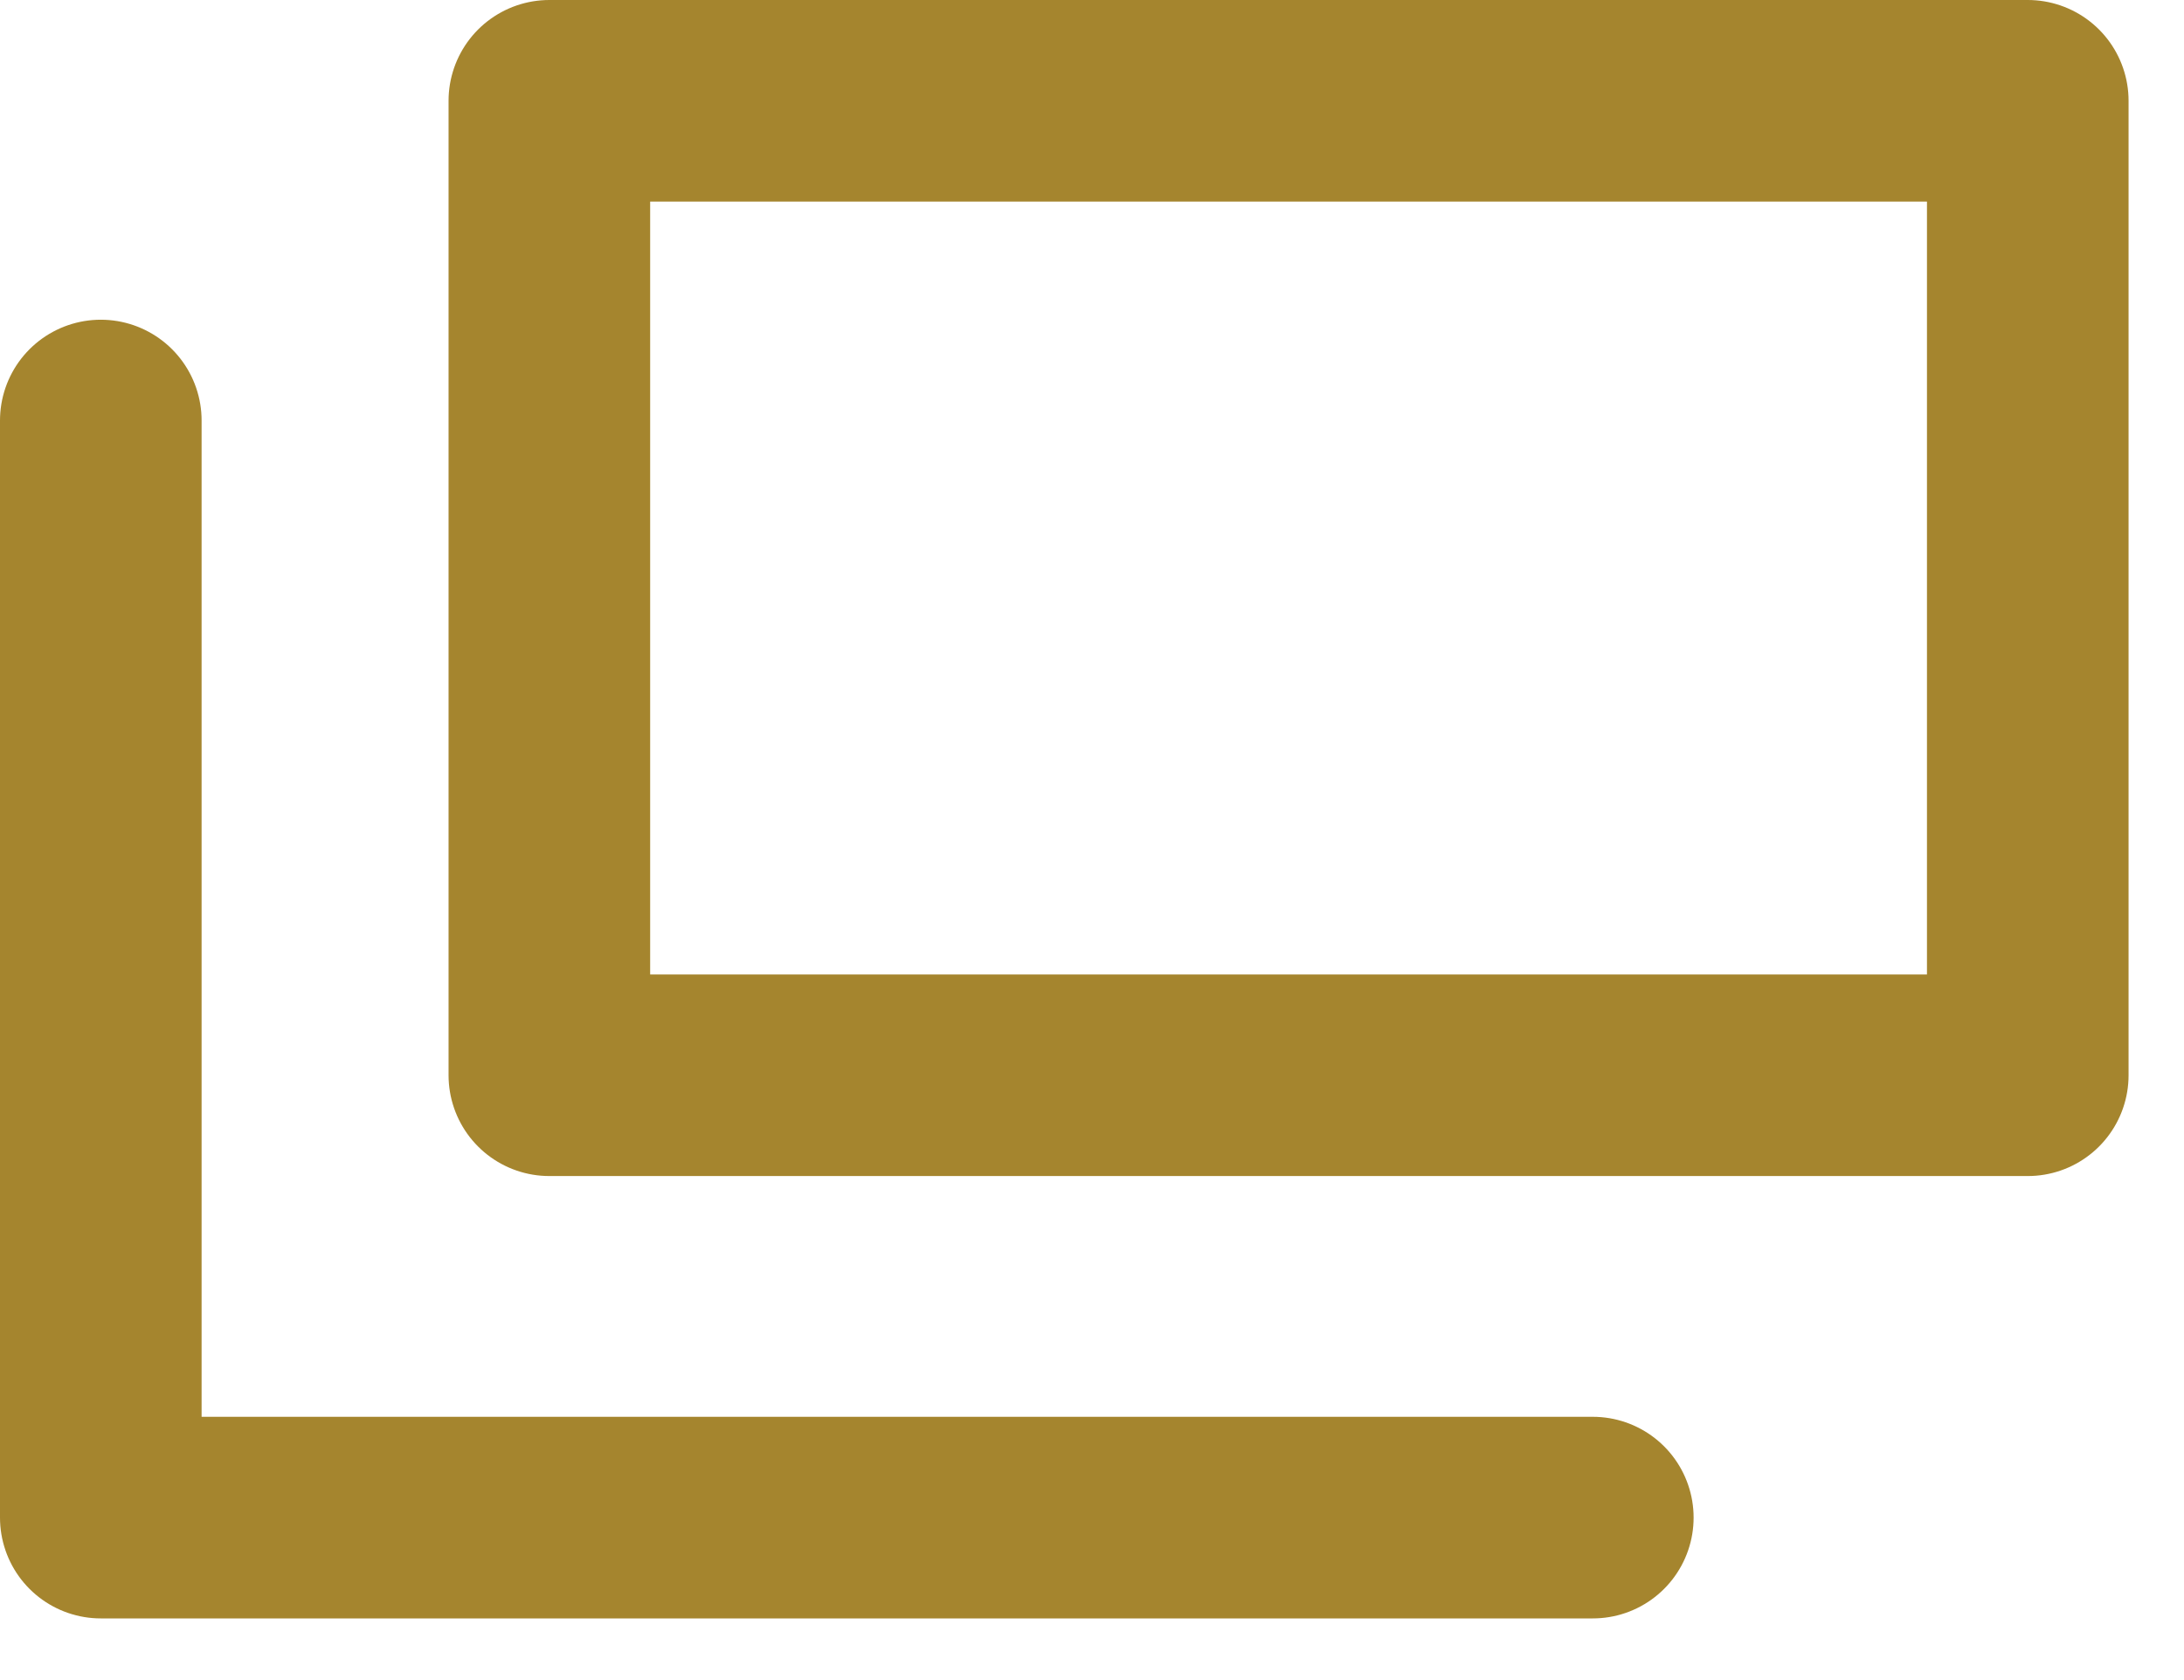 <svg xmlns="http://www.w3.org/2000/svg" width="13" height="10" viewBox="0 0 13 10">
  <g id="btn-brank" transform="translate(-306.33 -947)">
    <g id="長方形_3071" data-name="長方形 3071" transform="translate(309 947)" fill="none" stroke="#A5852E" stroke-linejoin="round" stroke-width="1.2">
      <rect width="10" height="7" stroke="none"/>
      <rect x="0.6" y="0.6" width="8.8" height="5.8" fill="none"/>
    </g>
    <path id="パス_2532" data-name="パス 2532" d="M10394.93-3891.6v6.53h8.881" transform="translate(-10088 4841.103)" fill="none" stroke="#A5852E" stroke-linecap="round" stroke-linejoin="round" stroke-width="1.2"/>
  </g>
</svg>
